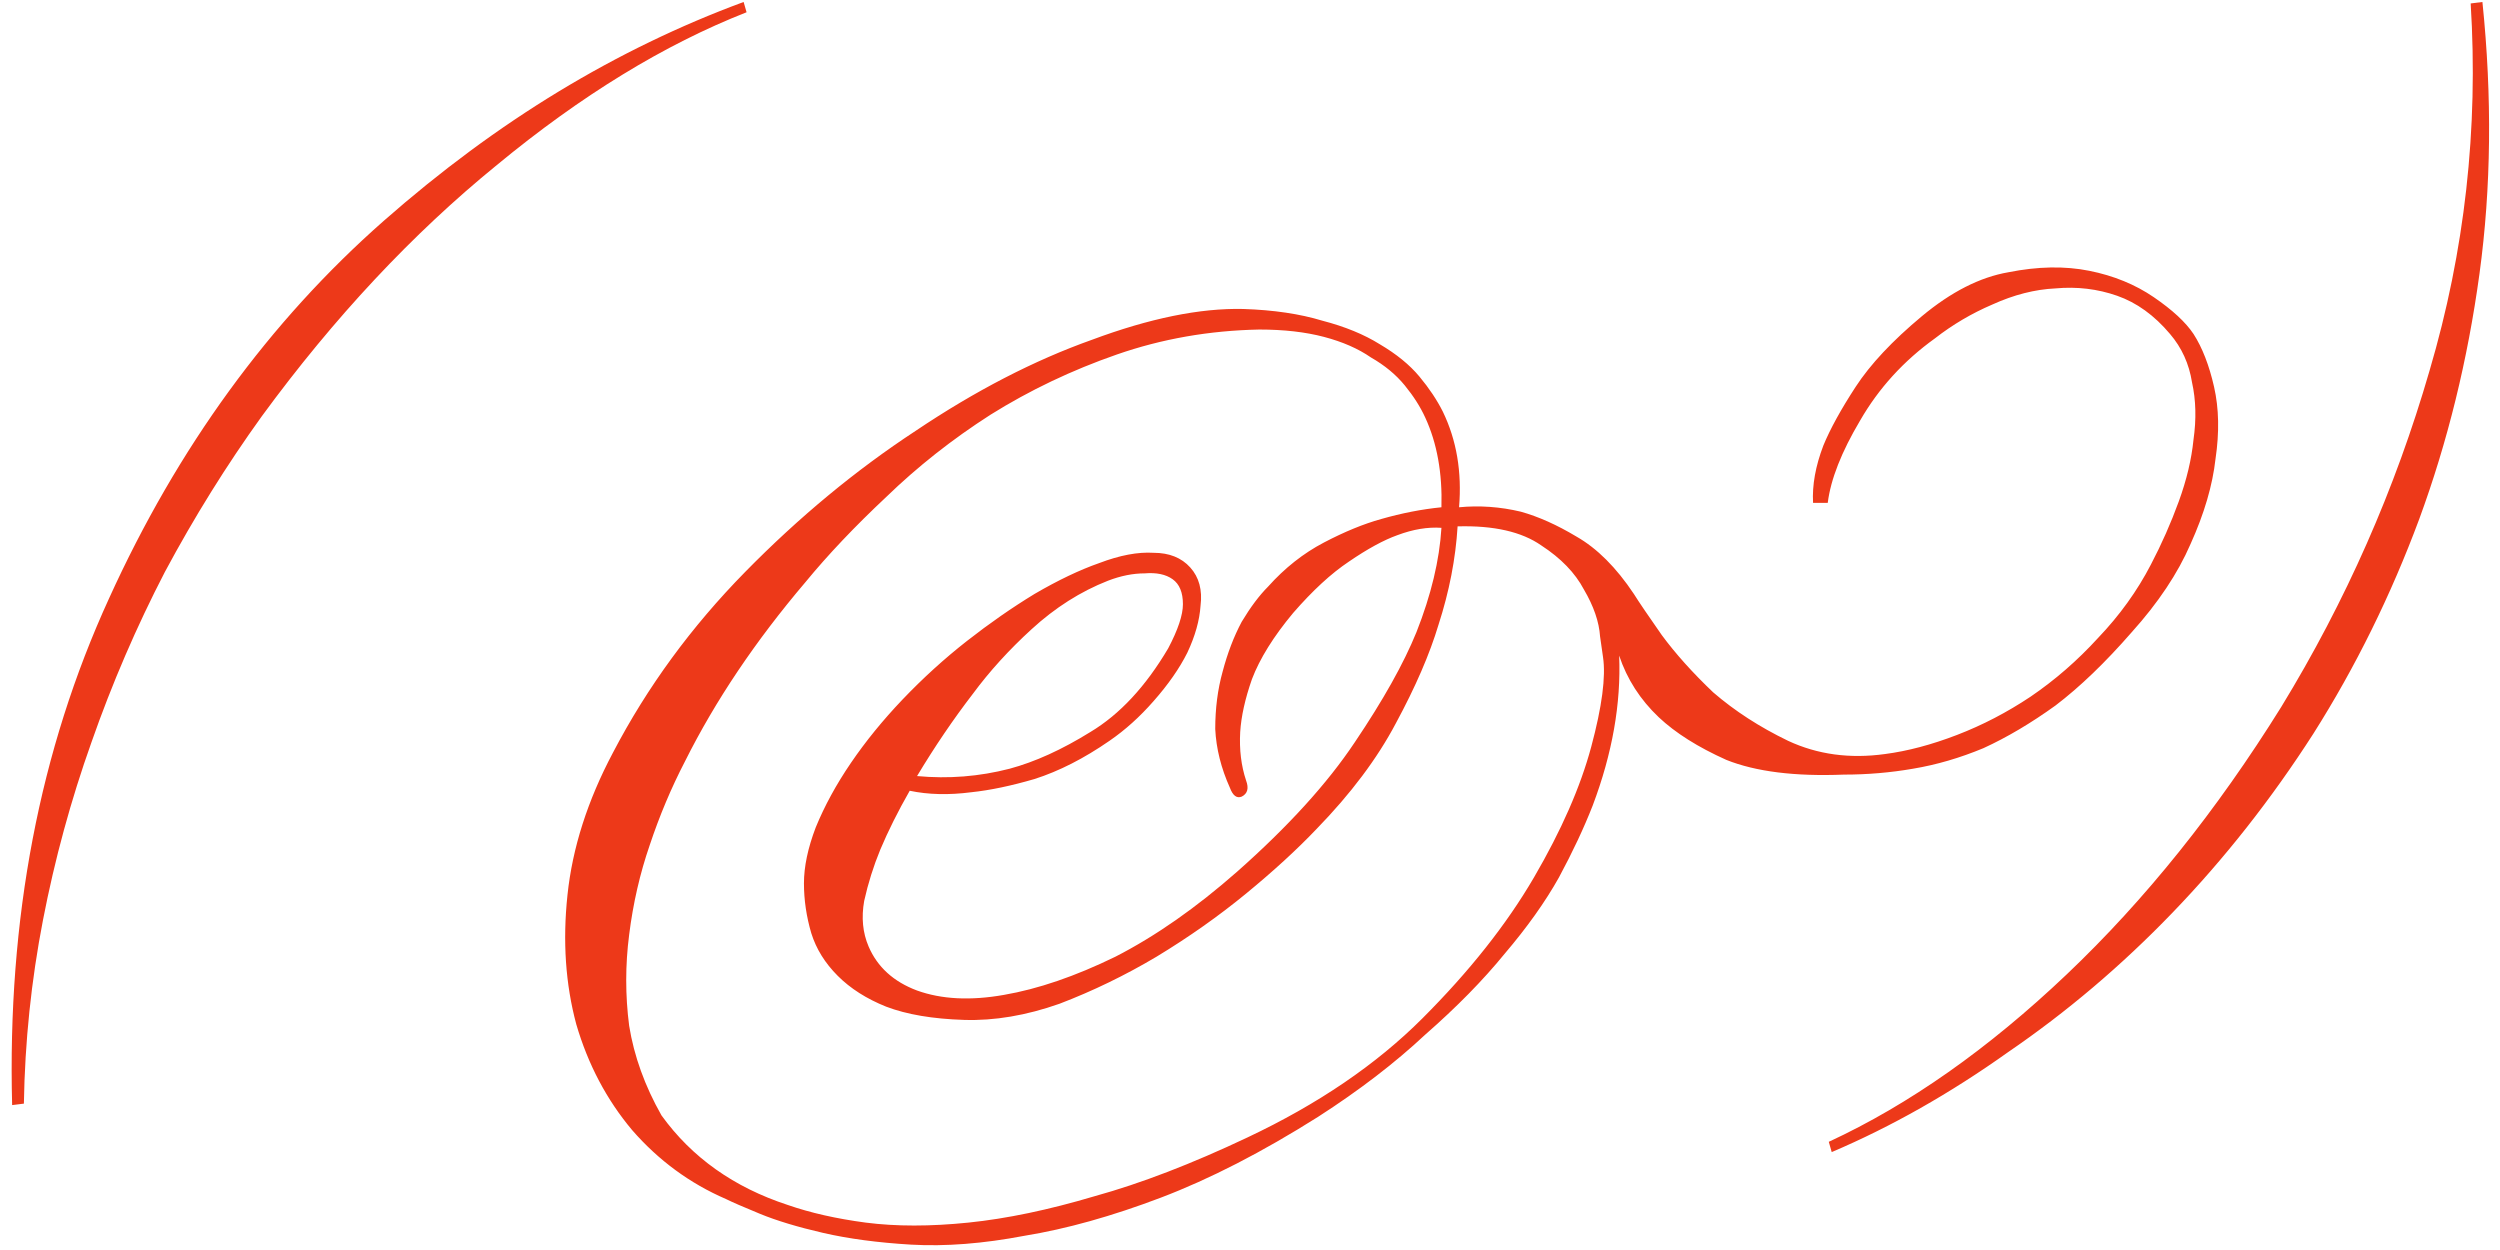 <?xml version="1.0" encoding="UTF-8"?> <svg xmlns="http://www.w3.org/2000/svg" width="432" height="216" viewBox="0 0 432 216" fill="none"> <path d="M4.128 190.706L2.097 190.96C1.251 158.81 6.835 129.621 18.849 103.393C30.694 77.334 46.516 55.59 66.314 38.161C76.128 29.532 86.196 22.086 96.518 15.825C106.84 9.564 117.5 4.404 128.499 0.342L129.007 2.119C114.793 7.703 100.41 16.502 85.858 28.516C71.305 40.361 57.768 54.829 45.247 71.919C39.155 80.38 33.571 89.348 28.495 98.824C23.587 108.3 19.357 118.114 15.804 128.267C12.25 138.25 9.458 148.488 7.428 158.979C5.397 169.47 4.297 180.046 4.128 190.706ZM279.793 113.292C280.131 121.583 278.608 130.213 275.224 139.181C273.701 143.073 271.755 147.219 269.386 151.618C267.017 155.848 263.887 160.248 259.995 164.817C256.272 169.385 251.703 174.039 246.289 178.777C241.043 183.684 234.867 188.422 227.76 192.991C218.115 199.082 209.062 203.736 200.601 206.951C192.141 210.166 184.272 212.365 176.996 213.55C169.889 214.904 163.375 215.411 157.452 215.073C151.699 214.734 146.623 214.057 142.223 213.042C137.824 212.027 134.185 210.927 131.309 209.743C128.432 208.558 126.486 207.712 125.471 207.204C119.21 204.497 113.795 200.521 109.227 195.275C104.827 190.029 101.612 183.938 99.582 177C97.72 170.062 97.213 162.617 98.059 154.664C98.905 146.542 101.528 138.335 105.927 130.044C111.849 118.706 119.464 108.3 128.771 98.824C138.077 89.348 147.892 81.226 158.214 74.457C168.536 67.52 178.688 62.274 188.672 58.721C198.655 54.998 207.37 53.221 214.815 53.391C220.061 53.56 224.629 54.236 228.521 55.421C232.413 56.436 235.713 57.79 238.42 59.482C241.297 61.174 243.581 63.036 245.273 65.066C246.965 67.097 248.319 69.127 249.334 71.158C251.703 76.065 252.634 81.564 252.126 87.656C255.68 87.317 259.233 87.571 262.787 88.417C265.833 89.263 269.048 90.702 272.432 92.732C275.985 94.763 279.285 98.062 282.331 102.631C283.177 103.985 284.784 106.354 287.153 109.738C289.522 112.953 292.484 116.253 296.037 119.637C299.76 122.852 304.075 125.644 308.982 128.013C314.058 130.382 319.642 131.143 325.734 130.297C329.626 129.79 333.771 128.69 338.171 126.998C342.57 125.306 346.801 123.106 350.862 120.399C355.092 117.522 358.984 114.138 362.537 110.246C366.26 106.354 369.306 102.124 371.675 97.555C373.536 94.001 375.144 90.363 376.497 86.641C377.851 82.918 378.697 79.365 379.036 75.98C379.543 72.427 379.459 69.127 378.782 66.081C378.274 62.866 377.005 60.074 374.975 57.705C372.267 54.49 369.221 52.291 365.837 51.106C362.453 49.922 358.899 49.499 355.177 49.837C351.623 50.006 347.985 50.937 344.262 52.629C340.709 54.152 337.409 56.098 334.364 58.467C328.949 62.359 324.634 67.097 321.419 72.681C318.204 78.095 316.342 82.833 315.835 86.894H313.297C313.127 83.849 313.72 80.549 315.073 76.996C316.258 74.119 318.119 70.735 320.657 66.843C323.196 62.951 327.003 58.89 332.079 54.66C337.156 50.429 342.147 47.891 347.054 47.045C352.131 46.03 356.784 45.945 361.015 46.791C365.245 47.637 368.967 49.16 372.182 51.36C375.398 53.56 377.682 55.675 379.036 57.705C380.559 60.074 381.743 63.12 382.589 66.843C383.435 70.566 383.52 74.711 382.843 79.28C382.335 83.849 380.897 88.756 378.528 94.001C376.328 99.078 372.944 104.154 368.375 109.23C363.807 114.476 359.407 118.706 355.177 121.921C350.946 124.967 346.801 127.421 342.74 129.282C338.678 130.974 334.617 132.159 330.556 132.836C326.664 133.512 322.688 133.851 318.627 133.851C310.166 134.189 303.398 133.343 298.321 131.313C293.414 129.113 289.522 126.659 286.646 123.952C283.431 120.906 281.146 117.353 279.793 113.292ZM157.198 136.643C155.168 140.196 153.476 143.581 152.122 146.796C150.937 149.672 150.007 152.633 149.33 155.679C148.822 158.556 149.076 161.179 150.091 163.548C151.614 167.101 154.406 169.639 158.467 171.162C162.698 172.685 167.69 172.939 173.443 171.924C179.365 170.908 185.795 168.709 192.733 165.324C199.671 161.771 206.693 156.864 213.8 150.603C222.599 142.819 229.367 135.374 234.105 128.267C239.012 120.991 242.566 114.645 244.766 109.23C247.304 102.8 248.742 96.793 249.081 91.209C246.712 91.04 244.173 91.463 241.466 92.478C239.097 93.325 236.305 94.847 233.09 97.047C230.044 99.078 226.829 102.039 223.445 105.931C220.061 109.992 217.692 113.799 216.338 117.353C215.154 120.737 214.477 123.783 214.307 126.49C214.138 129.536 214.477 132.328 215.323 134.866C215.83 136.22 215.577 137.151 214.561 137.658C213.715 137.997 213.038 137.489 212.531 136.135C211.008 132.751 210.162 129.367 209.993 125.983C209.993 122.429 210.416 119.129 211.262 116.084C212.108 112.869 213.208 109.992 214.561 107.454C216.084 104.916 217.607 102.885 219.13 101.362C222.007 98.147 225.222 95.609 228.775 93.748C232.329 91.886 235.628 90.532 238.674 89.686C242.227 88.671 245.696 87.994 249.081 87.656C249.25 81.734 248.319 76.573 246.289 72.173C245.443 70.312 244.258 68.45 242.735 66.589C241.212 64.728 239.266 63.12 236.897 61.767C234.698 60.243 231.99 59.059 228.775 58.213C225.56 57.367 221.837 56.944 217.607 56.944C208.977 57.113 200.77 58.551 192.987 61.259C185.203 63.966 177.927 67.435 171.158 71.665C164.559 75.896 158.552 80.634 153.137 85.879C147.722 90.956 143.069 95.863 139.177 100.601C130.547 110.753 123.61 121.075 118.364 131.567C115.995 136.135 113.965 140.958 112.272 146.034C110.58 150.941 109.396 156.102 108.719 161.517C108.042 166.763 108.042 172.008 108.719 177.254C109.565 182.499 111.426 187.66 114.303 192.737C119.549 200.013 126.825 205.174 136.131 208.22C140.023 209.573 144.507 210.589 149.584 211.265C154.829 211.942 160.752 211.942 167.351 211.265C173.95 210.589 181.226 209.066 189.179 206.697C197.132 204.497 205.931 201.113 215.577 196.544C227.76 190.791 237.828 183.938 245.781 175.985C253.903 167.863 260.333 159.74 265.071 151.618C269.809 143.496 273.109 135.966 274.97 129.028C276.831 122.091 277.508 116.93 277.001 113.545C277.001 113.545 276.831 112.361 276.493 109.992C276.324 107.454 275.393 104.746 273.701 101.87C272.178 98.993 269.724 96.455 266.34 94.255C262.956 91.886 258.133 90.786 251.873 90.956C251.534 96.54 250.434 102.208 248.573 107.961C247.05 113.038 244.596 118.706 241.212 124.967C237.997 131.059 233.428 137.151 227.506 143.242C224.122 146.796 220.061 150.518 215.323 154.41C210.585 158.302 205.424 161.94 199.84 165.324C194.425 168.539 188.841 171.247 183.088 173.447C177.335 175.477 171.835 176.408 166.59 176.239C161.175 176.069 156.691 175.308 153.137 173.954C149.753 172.6 146.961 170.824 144.761 168.624C142.561 166.424 141.039 163.971 140.193 161.263C139.346 158.387 138.923 155.51 138.923 152.633C138.923 149.757 139.6 146.542 140.954 142.988C142.477 139.266 144.507 135.543 147.046 131.82C149.584 128.098 152.545 124.46 155.929 120.906C159.483 117.183 163.205 113.799 167.097 110.753C170.989 107.708 174.881 105 178.773 102.631C182.834 100.262 186.557 98.486 189.941 97.301C193.494 95.947 196.625 95.355 199.332 95.524C202.04 95.524 204.155 96.37 205.678 98.062C207.201 99.755 207.793 101.954 207.454 104.662C207.285 107.2 206.524 109.907 205.17 112.784C203.816 115.491 201.87 118.283 199.332 121.16C196.963 123.867 194.425 126.152 191.718 128.013C187.318 131.059 183.003 133.259 178.773 134.612C174.712 135.797 171.074 136.558 167.859 136.897C163.967 137.404 160.413 137.32 157.198 136.643ZM158.467 134.105C163.882 134.612 169.212 134.189 174.458 132.836C178.858 131.651 183.511 129.536 188.418 126.49C193.494 123.444 197.978 118.622 201.87 112.022C203.563 108.807 204.409 106.269 204.409 104.408C204.409 102.377 203.816 100.939 202.632 100.093C201.447 99.247 199.84 98.909 197.809 99.078C195.779 99.078 193.664 99.501 191.464 100.347C186.726 102.208 182.326 105 178.265 108.723C174.373 112.276 170.989 115.999 168.113 119.891C164.728 124.29 161.513 129.028 158.467 134.105ZM426.932 0.596L428.962 0.342C430.655 16.756 430.485 32.408 428.455 47.299C426.424 62.19 422.955 76.319 418.048 89.686C413.141 102.885 407.049 115.238 399.773 126.744C392.497 138.081 384.375 148.403 375.407 157.71C366.608 166.847 357.132 174.885 346.979 181.823C336.996 188.929 326.843 194.683 316.521 199.082L316.013 197.305C329.889 190.875 343.595 181.23 357.132 168.37C370.669 155.51 383.021 140.112 394.189 122.175C405.357 103.9 413.903 84.525 419.825 64.051C425.917 43.407 428.286 22.255 426.932 0.596Z" fill="#ED3919"></path> </svg> 
